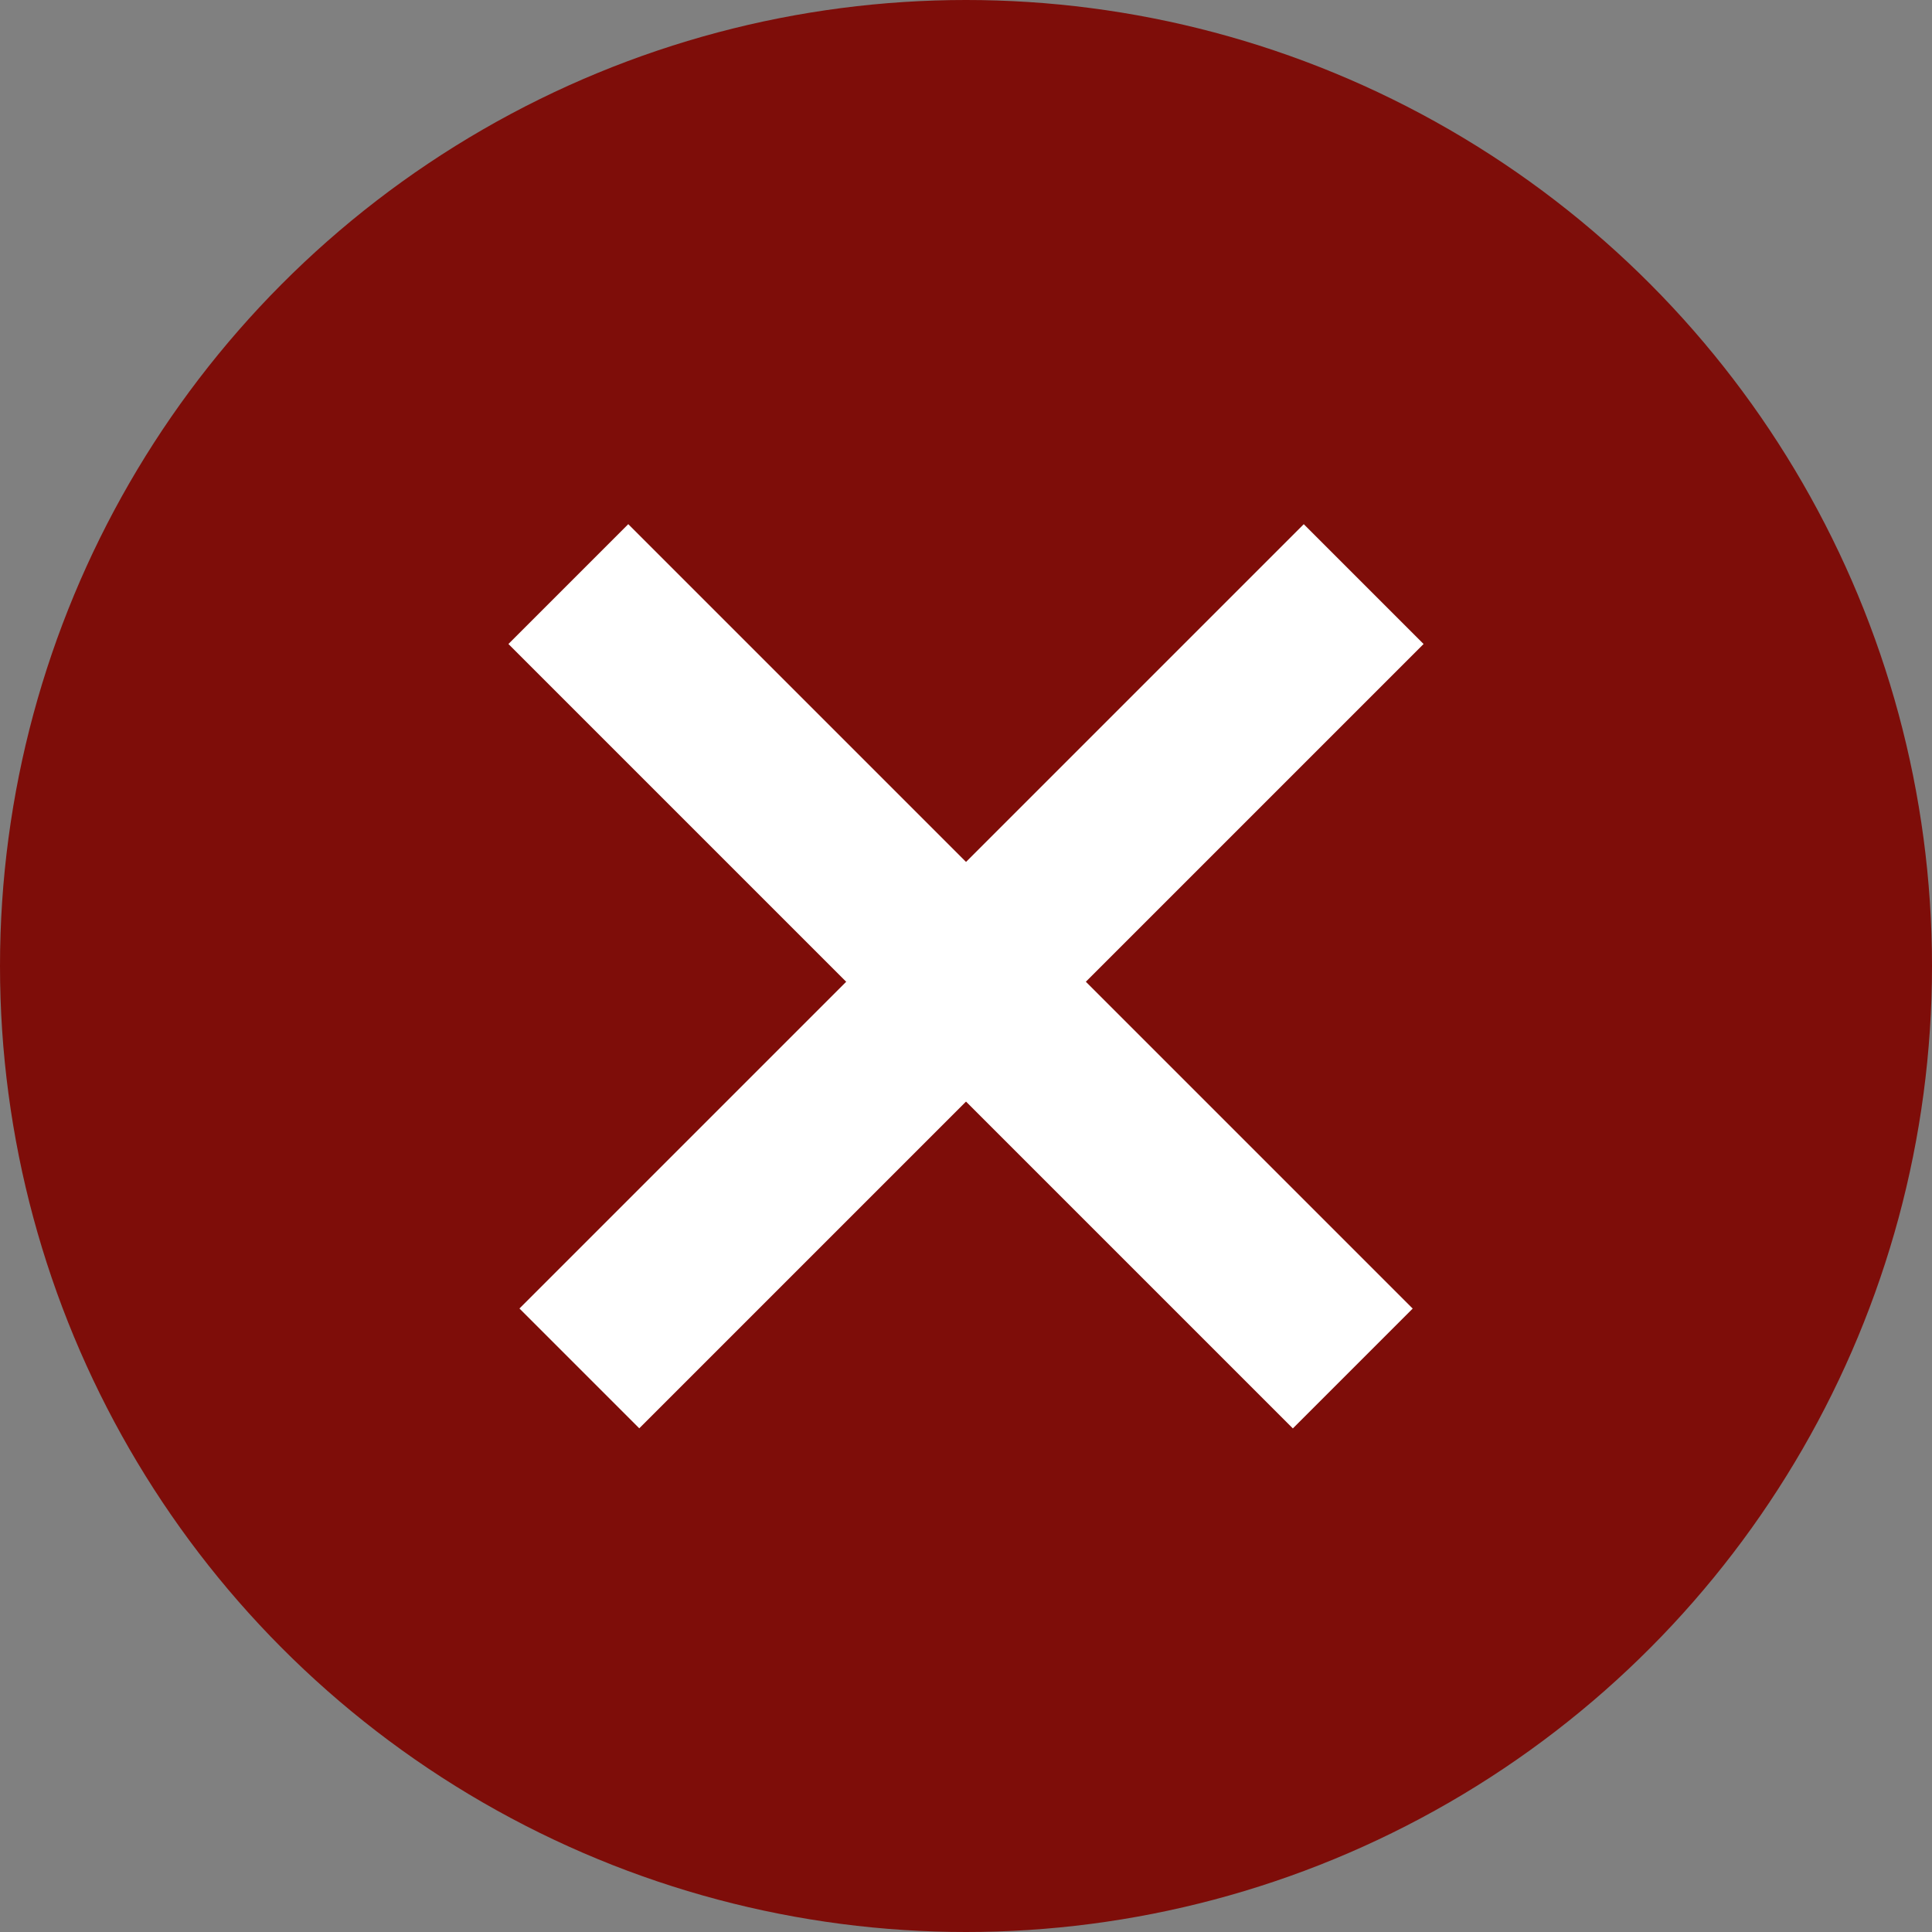 <?xml version="1.0" encoding="UTF-8"?> <svg xmlns="http://www.w3.org/2000/svg" width="57" height="57" viewBox="0 0 57 57" fill="none"><rect x="0" y="0" width="57" height="57" fill="#808080" stroke="none"/><circle cx="28.5" cy="28.5" r="28.5" fill="#7E0D09"></circle><line x1="16.768" y1="17.232" x2="39.911" y2="40.375" stroke="white" stroke-width="5"></line><line y1="-2.5" x2="32.729" y2="-2.5" transform="matrix(-0.707 0.707 0.707 0.707 42 19)" stroke="white" stroke-width="5"></line></svg> 